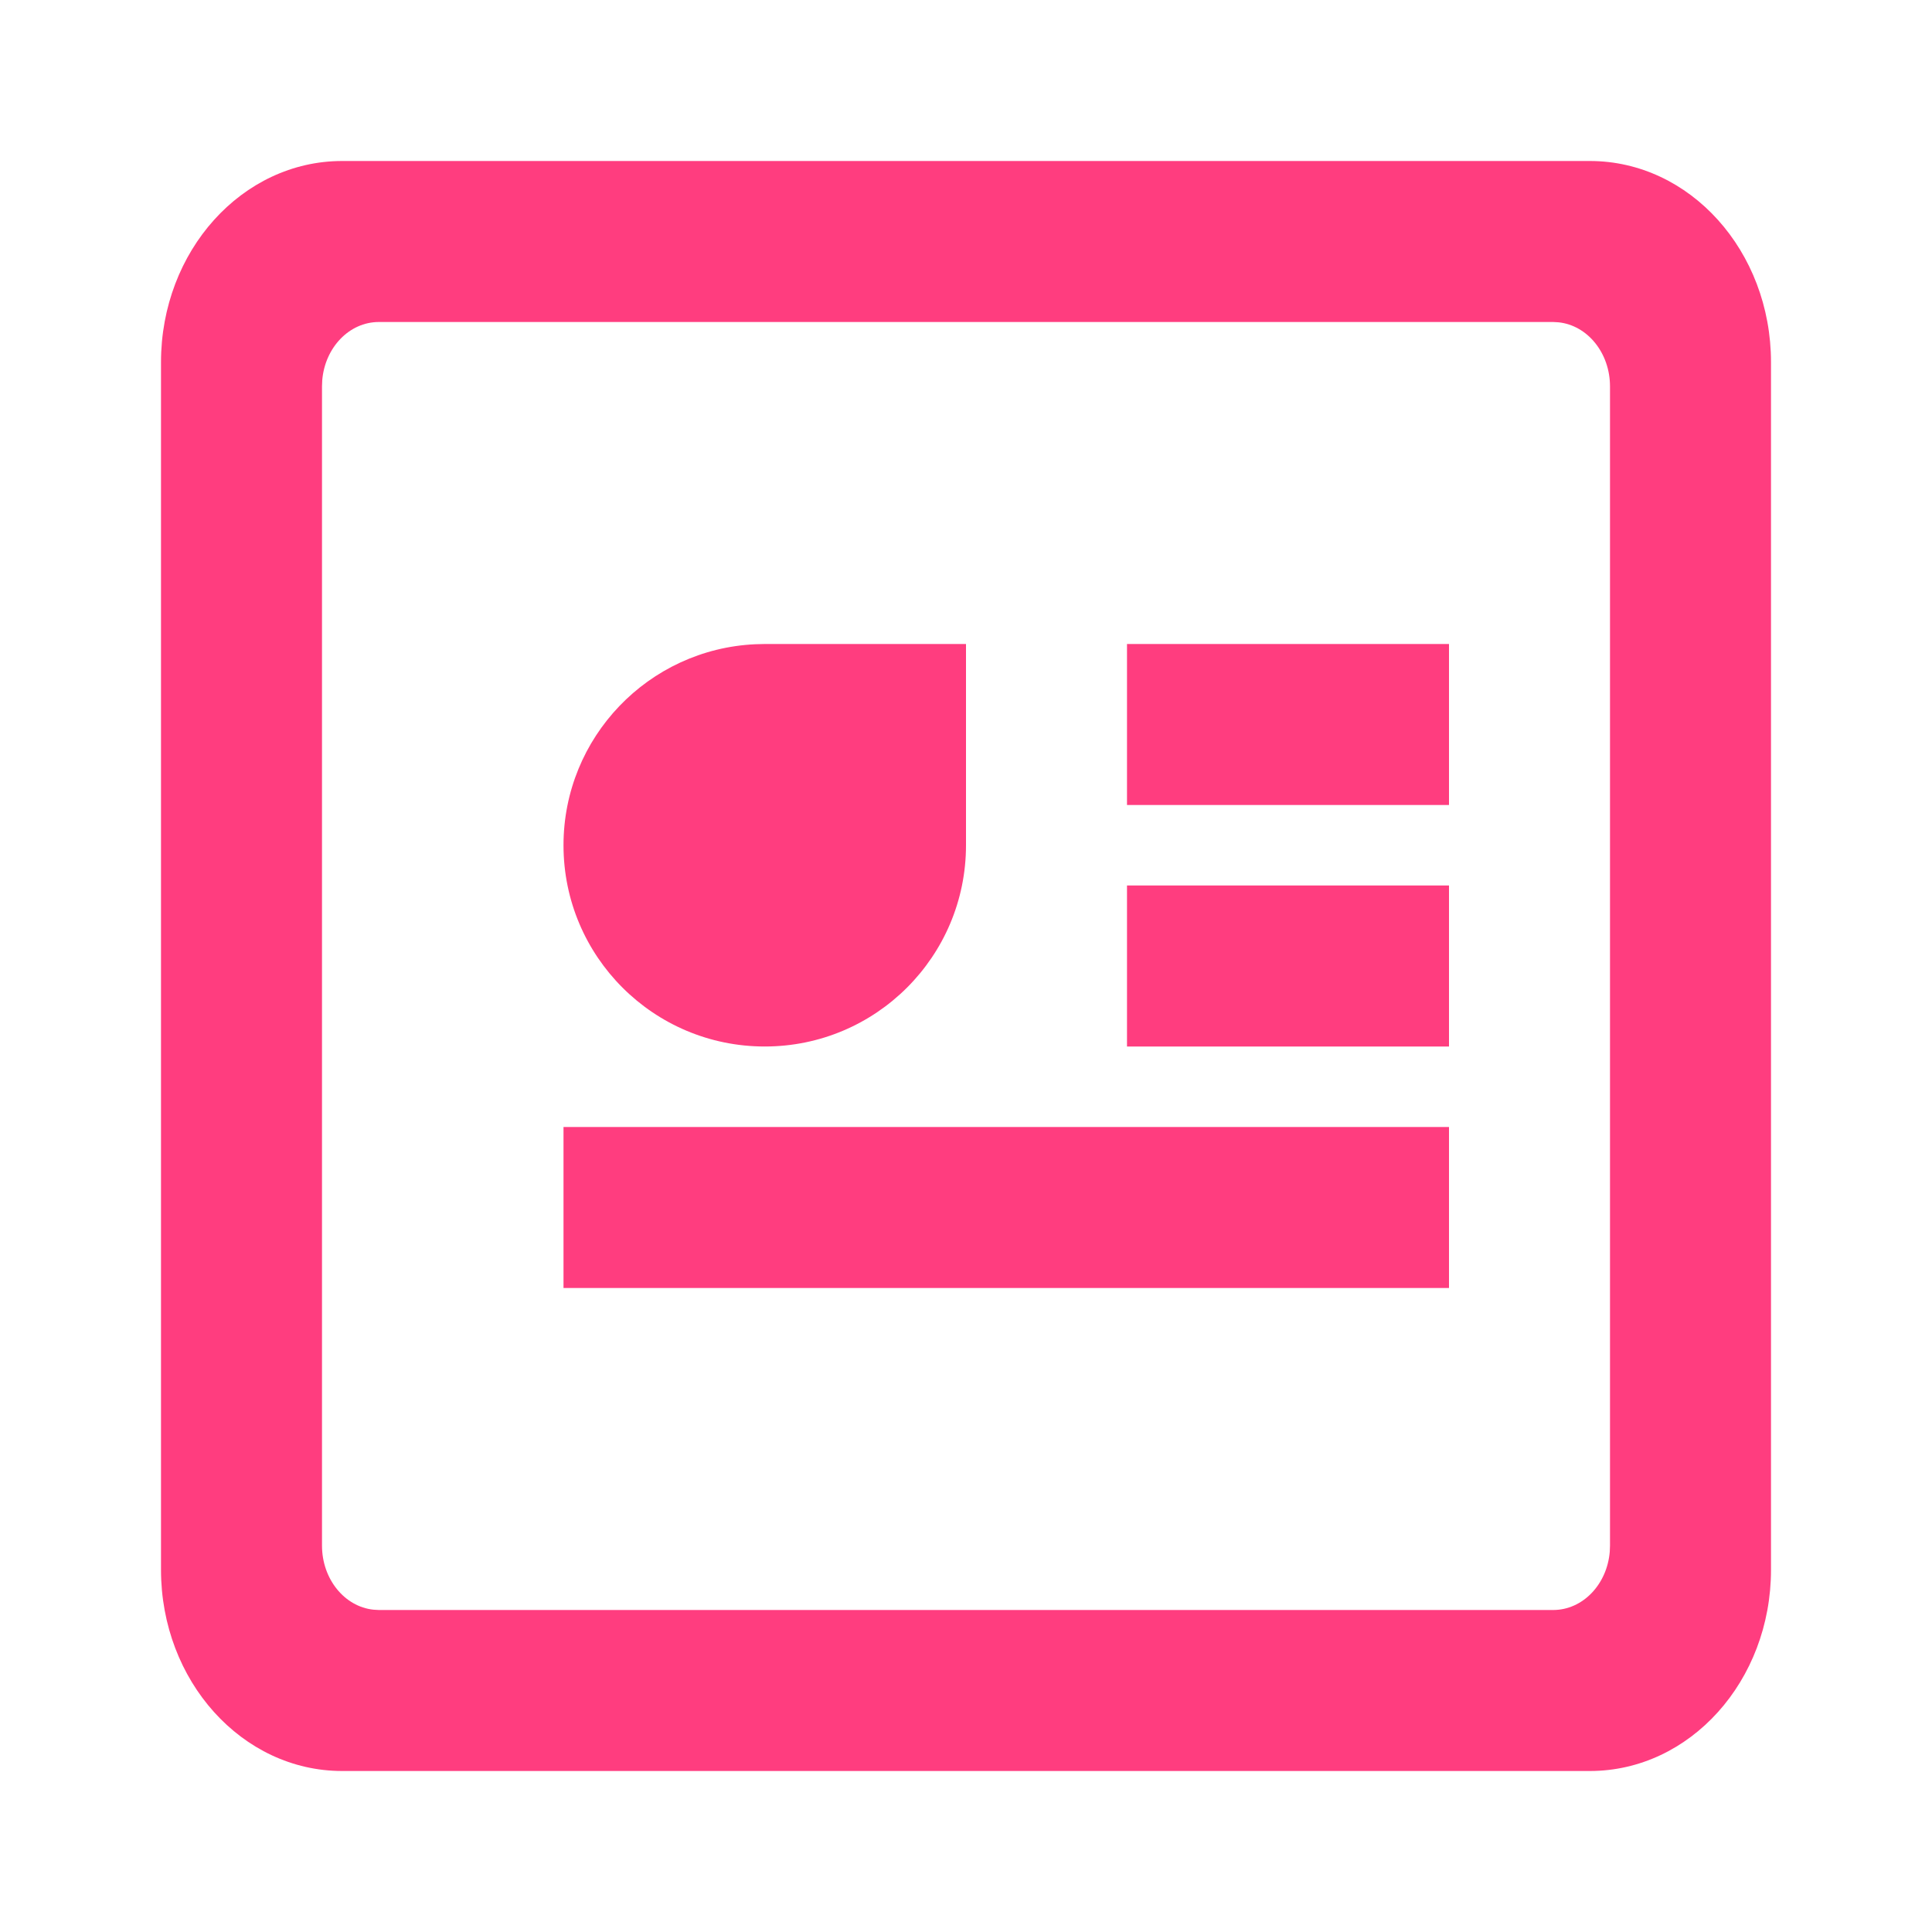 <svg width="24" height="24" viewBox="0 0 24 24" fill="none" xmlns="http://www.w3.org/2000/svg">
<path d="M19.75 2C20.993 2 22 3.119 22 4.5V19.5C22 20.881 20.993 22 19.75 22H4.25C3.007 22 2 20.881 2 19.5V4.5C2 3.119 3.007 2 4.25 2H19.75ZM19.294 4H4.706C4.339 4 4.037 4.317 4.003 4.723L4 4.8V19.2C4 19.616 4.28 19.958 4.638 19.996L4.706 20H19.294C19.661 20 19.963 19.683 19.997 19.277L20 19.2V4.8C20 4.384 19.72 4.042 19.362 4.004L19.294 4ZM18 14V16H7V14H18ZM12 8V10.5C12 11.881 10.881 13 9.5 13C8.119 13 7 11.881 7 10.5C7 9.159 8.056 8.064 9.382 8.003L9.5 8H12ZM18 8V10H14V8H18ZM18 11V13H14V11H18Z" fill="#FF3D7F"/>
</svg>
